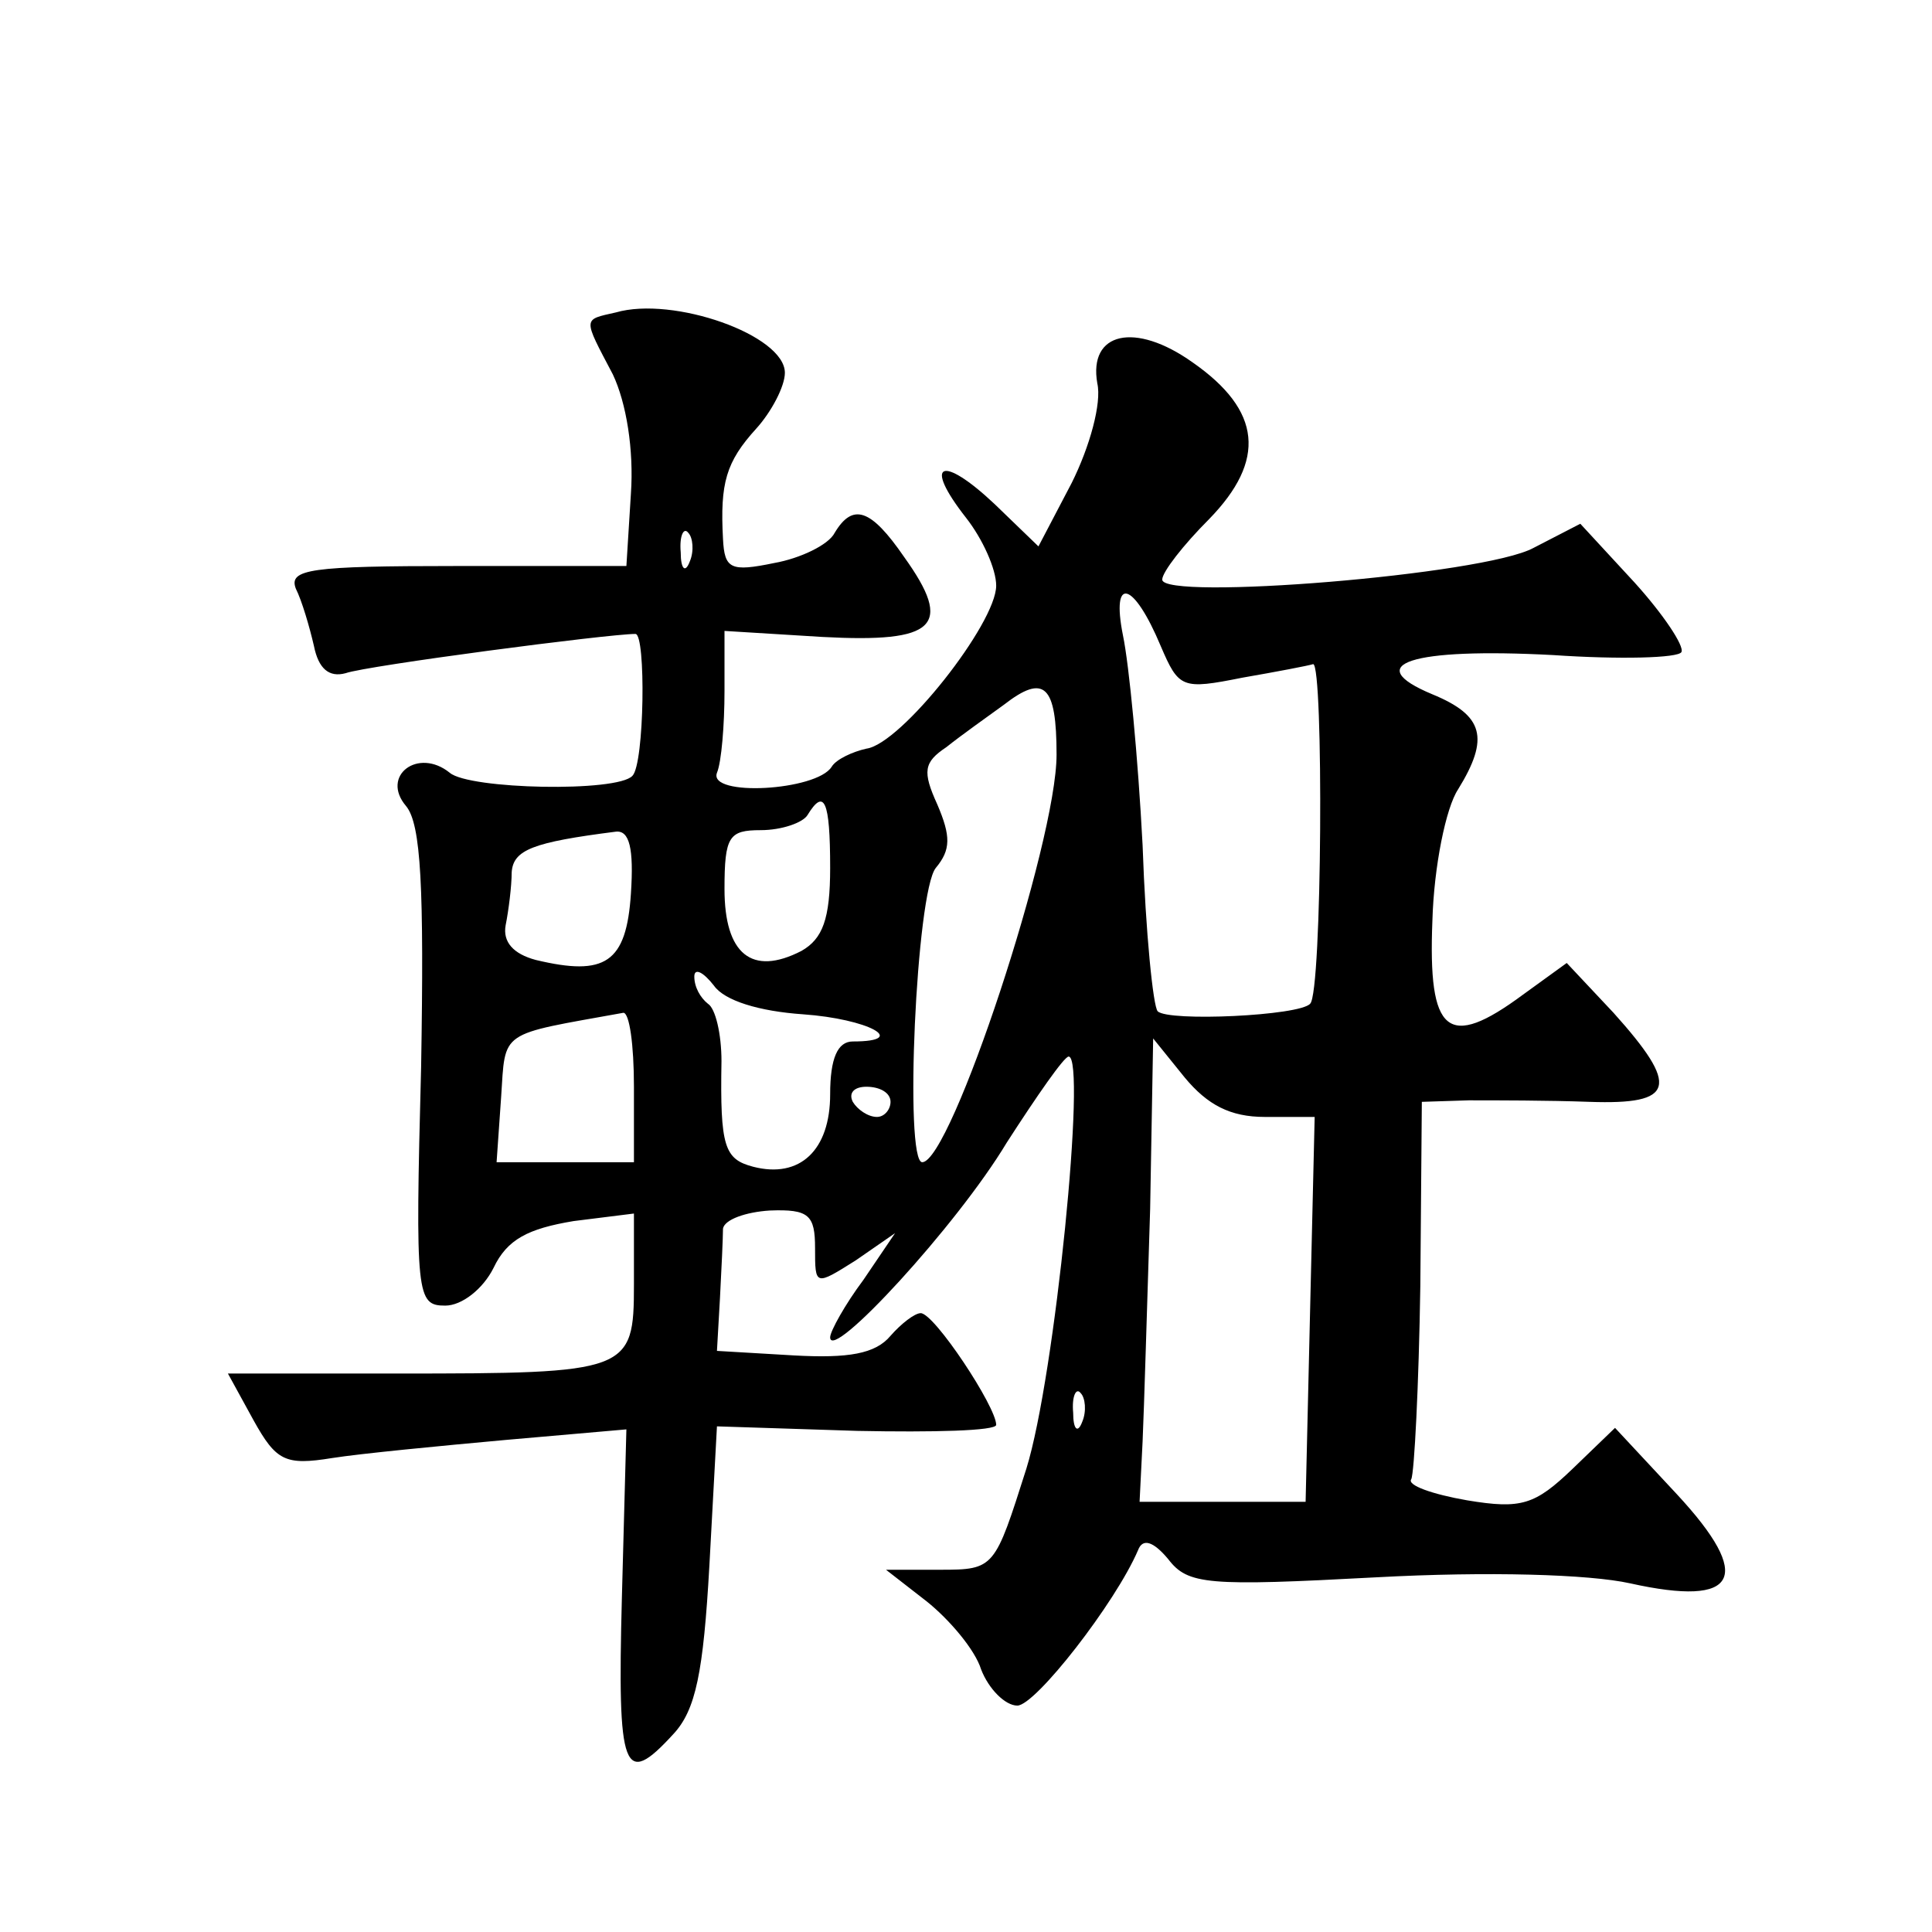 <?xml version="1.0" standalone="no"?>
<!DOCTYPE svg PUBLIC "-//W3C//DTD SVG 20010904//EN"
 "http://www.w3.org/TR/2001/REC-SVG-20010904/DTD/svg10.dtd">
<svg version="1.0" xmlns="http://www.w3.org/2000/svg"
 width="128pt" height="128pt" viewBox="0 0 128 128"
 preserveAspectRatio="xMidYMid meet">
<g transform="translate(0,128) scale(0.1,-0.1)"
fill="#0" stroke="none">
<path d="M408 1073 c-22 -5 -22 -3 -2 -41 9 -19 14 -50 12 -79 l-3 -48 -113 0 c-96
0 -111 -2 -106 -15 4 -8 9 -25 12 -38 3 -15 10 -21 21 -18 14 5 174 26 192 26 7
0 6 -86 -2 -94 -10 -11 -108 -9 -121 2 -21 17 -46 -2 -29 -22 10 -12 12 -54 10
-173 -4 -152 -3 -158 16 -158 11 0 25 11 32 25 9 19 23 26 53 31 l40 5 0 -47 c0
-58 -3 -59 -157 -59 l-112 0 17 -31 c15 -27 21 -30 52 -25 19 3 71 8 115 12 l80
7 -3 -112 c-3 -115 1 -126 34 -90 15 16 20 41 24 112 l5 92 93 -3 c50 -1 92 0 92
4 0 12 -41 74 -50 74 -4 0 -13 -7 -20 -15 -10 -12 -28 -15 -64 -13 l-51 3 2 35
c1 19 2 40 2 46 1 6 15 11 31 12 26 1 30 -3 30 -25 0 -25 0 -25 27 -8 l26 18 -21
-31 c-12 -16 -22 -34 -22 -38 0 -17 84 74 117 129 20 31 38 57 41 57 12 0 -9 -212
-28 -273 -21 -66 -21 -67 -57 -67 l-36 0 27 -21 c15 -12 32 -32 36 -45 5 -13 16
-24 24 -24 12 0 65 68 80 103 3 8 10 6 20 -6 13 -17 26 -18 138 -12 74 4 141 2
168 -4 72 -16 82 4 31 59 l-41 44 -28 -27 c-25 -24 -34 -27 -70 -21 -23 4 -40 10
-37 14 2 4 5 62 6 128 l1 122 31 1 c18 0 53 0 80 -1 57 -2 60 10 16 59 l-31 33
-29 -21 c-50 -37 -63 -26 -60 49 1 36 9 75 17 87 21 34 17 49 -17 63 -48 20 -14
31 80 26 44 -3 83 -2 85 2 2 4 -12 25 -31 46 l-36 39 -31 -16 c-33 -18 -246 -35
-246 -21 0 5 14 23 31 40 38 39 35 72 -11 104 -38 27 -69 20 -63 -14 3 -13 -5 -42
-17 -66 l-22 -42 -29 28 c-35 33 -48 28 -19 -9 11 -14 20 -34 20 -45 0 -25 -63
-105 -86 -108 -9 -2 -20 -7 -23 -12 -10 -16 -82 -20 -76 -4 3 7 5 32 5 54 l0 40
65 -4 c75 -4 87 7 54 53 -22 32 -34 36 -46 16 -4 -8 -23 -17 -40 -20 -29 -6 -33
-4 -34 16 -2 37 2 51 22 73 10 11 19 28 19 37 0 25 -74 51 -112 40z m49 -165 c-3
-8 -6 -5 -6 6 -1 11 2 17 5 13 3 -3 4 -12 1 -19z m312 -56 c12 -28 14 -29 54 -21
23 4 44 8 47 9 7 0 6 -218 -2 -225 -7 -8 -94 -12 -101 -5 -3 3 -8 52 -10 110 -3
58 -9 120 -13 139 -8 40 7 36 25 -7z m-69 -72 c0 -58 -70 -270 -89 -270 -12 0 -4
179 9 195 10 12 10 21 1 42 -10 22 -9 28 6 38 10 8 27 20 38 28 27 21 35 13 35
-33z m-150 -75 c0 -34 -5 -47 -19 -55 -33 -17 -51 -2 -51 41 0 35 3 39 24 39 14
0 28 5 31 10 11 18 15 10 15 -35z m-132 -17 c-3 -46 -17 -55 -63 -44 -15 4 -22
12 -20 23 2 10 4 26 4 35 1 15 14 20 69 27 9 1 12 -11 10 -41z m114 -80 c43 -3
71 -18 33 -18 -10 0 -15 -11 -15 -35 0 -37 -20 -56 -51 -48 -19 5 -22 13 -21 70
0 18 -4 35 -9 38 -5 4 -9 11 -9 18 0 6 6 3 13 -6 7 -10 30 -17 59 -19z m-112 -48
l0 -50 -46 0 -45 0 3 43 c3 45 -2 41 81 56 4 0 7 -21 7 -49z m418 -20 l33 0 -3
-127 -3 -128 -55 0 -55 0 2 40 c1 22 3 91 5 154 l2 113 21 -26 c15 -18 30 -26 53
-26z m-248 10 c0 -5 -4 -10 -9 -10 -6 0 -13 5 -16 10 -3 6 1 10 9 10 9 0 16 -4
16 -10z m127 -212 c-3 -8 -6 -5 -6 6 -1 11 2 17 5 13 3 -3 4 -12 1 -19z"/>
</g>
</svg>
